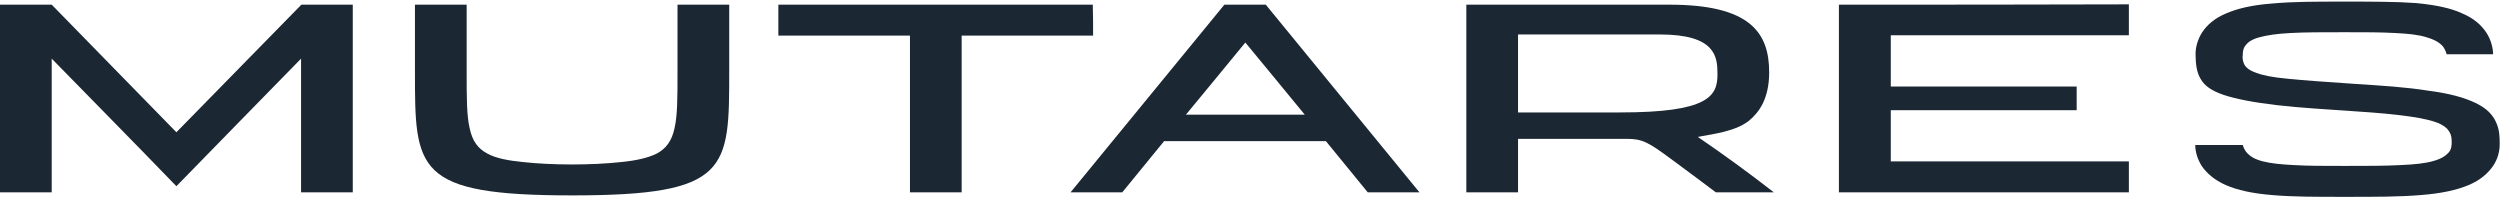 <svg version="1.2" xmlns="http://www.w3.org/2000/svg" viewBox="0 0 1552 123" width="1552" height="123">
	<title>MUX-svg</title>
	<style>
		.s0 { fill: #1b2733 } 
	</style>
	<g id="Layer">
		<path id="Layer" fill-rule="evenodd" class="s0" d="m1101.2 119.4h-36c-9.3-6.9-18.3-13.8-27.4-20.4-14.7-10.9-18.3-12.8-28-12.8h-67.4c0 11.1 0 22 0 33.2h-32.1v-116.5c42.1 0 84 0 126.1 0 49.8 0 61.9 17.1 61.9 42 0 8.5-1.7 14.7-4 19.4-2.4 4.8-5.5 8.1-8.6 10.7-3.1 2.4-6.9 4.3-11.7 5.7-5 1.7-10.7 2.6-20 4.3 15.7 10.7 31.4 22.1 47.2 34.4zm-35-73.6c0-10.6-1.2-24.4-35.7-24.4h-88.1q0 24.2 0 48.4c21.2 0 42.1 0 63.3 0 54.8 0 60.7-10 60.5-24z"/>
		<path id="Layer" class="s0" d="m289.7 44.2c0 16.8 0 27.5 1.9 35.6 1.7 7.8 5 12.3 10.7 15.4 5.5 3.1 13.3 4.5 22.4 5.4 8.8 1 20.2 1.5 30.5 1.5 10.2 0 21.6-0.5 30.4-1.5 9.3-0.9 16.9-2.6 22.4-5.4 5.5-3.1 9-7.6 10.7-15.4 1.9-8.1 1.9-18.8 1.9-35.6q0-20.7 0-41.3h32.1v41.3c0 61.2 0 77.1-97.5 77.1-97.6 0-97.6-15.9-97.6-77.1q0-20.7 0-41.3h32.1z"/>
		<path id="Layer" class="s0" d="m678.6 22.1c-27.1 0-54.2 0-81.6 0v97.3q-16.1 0-32.1 0c0-32.5 0-64.8 0-97.3-27.2 0-54.3 0-81.7 0q0-9.6 0-19.2h195.2c0.2 6.4 0.2 12.8 0.2 19.2z"/>
		<path id="Layer" fill-rule="evenodd" class="s0" d="m881.2 119.4h-32.1c-8.6-10.7-17.4-21.1-26-31.8h-100.4c-8.6 10.7-17.4 21.1-26 31.8h-32.1c31.9-38.9 63.6-77.6 95.5-116.5q12.8 0 25.7 0c31.9 38.9 63.5 77.6 95.4 116.5zm-71.2-48.2c-12.3-14.9-24.5-29.9-36.9-44.8-12.3 14.9-24.5 29.9-36.9 44.8 24.6 0 49.1 0 73.8 0z"/>
		<path id="Layer" class="s0" d="m1141.6 2.9v116.5h180q0-9.6 0-19.2-73.9 0-147.8 0c0-10.7 0-21.1 0-31.8h115.4c0-5 0-10 0-14.7-38.6 0-76.9 0-115.4 0 0-10.7 0-21.1 0-31.8h147.8q0-9.6 0-19.2c-60 0.2-120 0.2-180 0.2z"/>
		<path id="Layer" class="s0" d="m1460.8 52c-18.1-1.2-30.4-2.1-40.4-3.1-9.8-0.9-15.7-2.1-20-3.8-4.1-1.4-6.2-3.3-7.2-5.2-0.9-1.9-1.2-4-0.9-5.7 0-1.9 0.2-4.3 1.9-6.2 1.4-1.9 4-3.7 8.6-4.9 4.5-1.2 10.7-2.2 19.2-2.6 9.1-0.5 19.6-0.5 33.6-0.5 12.8 0 22.6 0 31.2 0.5 8.5 0.4 14.7 1.1 19.5 2.6 4.8 1.4 7.6 3 9.5 4.9 1.9 1.9 2.6 4.1 3.1 5.7h28.8c0-3.8-1.2-8.7-4-13.2-3.1-4.8-7.9-9.1-15-12.1-7.2-3.4-16.5-5.3-28.8-6.5-12.6-0.9-26.7-0.9-44.8-0.9-18.1 0-32.1 0-44.7 1.2-12.2 0.9-21.5 3.1-28.6 6.2-7.1 3-11.7 7.1-14.8 11.8-2.8 4.5-4 9.3-4 13.1 0 6.4 0.7 11.6 3.1 15.6 2.4 4.3 6.7 7.4 14.3 10 7.8 2.6 18.8 4.7 33.3 6.4 14.8 1.7 31.2 2.6 48.3 3.8 29.8 1.9 44.1 4.3 51.7 7.3 3.8 1.7 5.7 3.4 6.9 5.5 1.2 1.9 1.4 4 1.4 6.4 0 2.1-0.2 4.5-1.9 6.4-1.7 1.9-4.3 3.8-9.3 5.2-5 1.5-11.6 2.2-20.9 2.6-9.5 0.5-20.3 0.5-34.3 0.5-12.9 0-22.6 0-31.2-0.5-8.6-0.4-14.7-1.1-19.5-2.3-4.8-1.2-7.6-2.9-9.5-4.8-1.9-1.9-2.6-3.8-3.1-5.4-9.8 0-19.8 0-29.5 0 0 3.8 1.2 8.5 4 13 3.1 4.5 7.9 8.8 15 11.9 7.1 3.1 16.4 5.2 28.8 6.2 12.6 1.1 26.7 1.1 44.8 1.1 19.2 0 34.2 0 47.3-1.1 12.9-1 22.4-3.1 29.8-6.2 7.4-3.1 12.1-7.4 15.2-11.9 3.1-4.5 4.1-9.5 4.1-13.3 0-4.2 0-9-2.2-13.7-2.1-4.8-5.9-8.8-12.8-12.1-6.9-3.3-16.5-6-29.3-7.6-13.6-2.2-28.3-3.1-46.7-4.3z"/>
		<path id="Layer" class="s0" d="m219 2.9v116.5q-16.1 0-32.1 0c0-27.8 0-55.3 0-83-25.7 26.3-51.5 52.6-77.4 79.2-25.7-26.6-51.7-52.9-77.4-79.2v83q-16 0-32.1 0c0-38.9 0-77.6 0-116.5h32.1c25.7 26.3 51.7 52.9 77.4 79.2 25.9-26.3 51.7-52.9 77.6-79.2z"/>
	</g>
</svg>